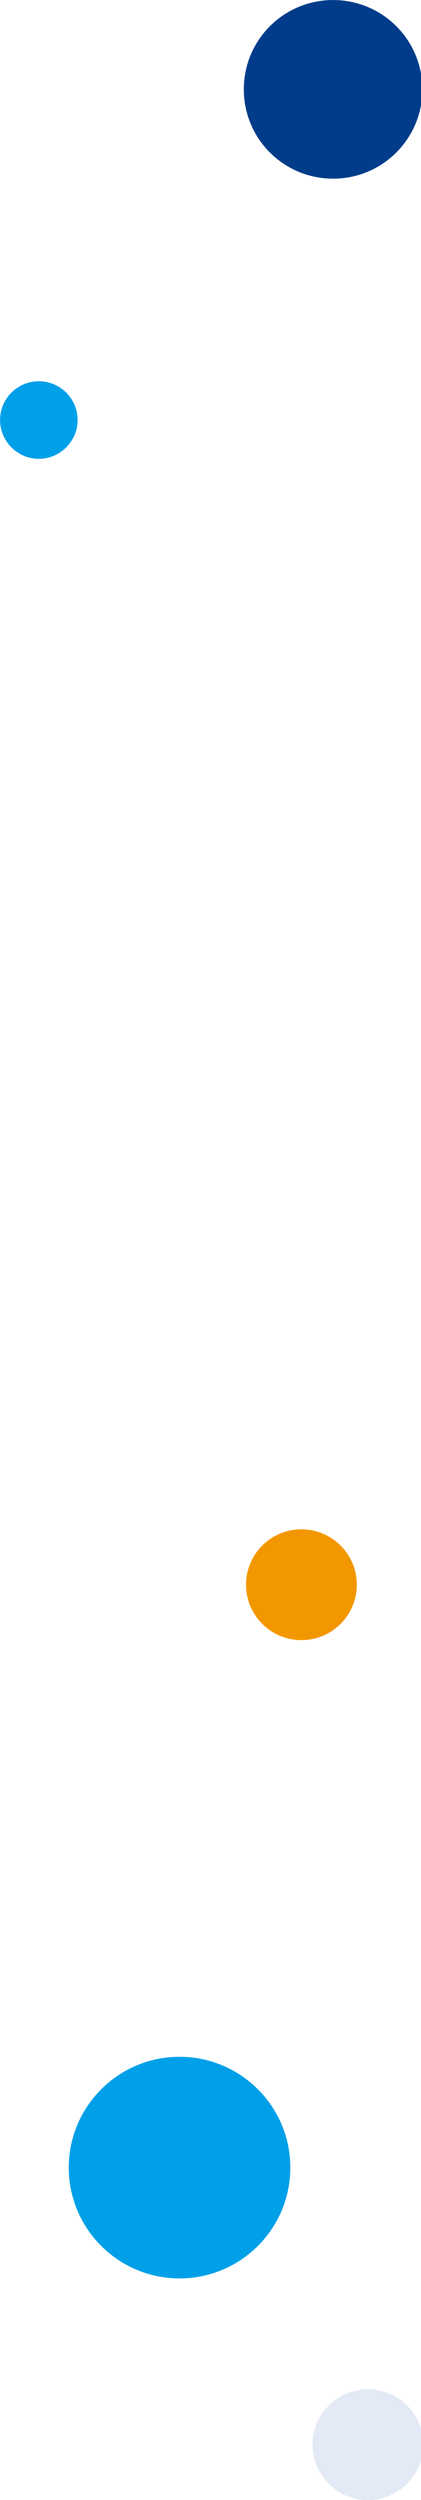 <svg xmlns="http://www.w3.org/2000/svg" width="190" height="1128" viewBox="0 0 190 1128">
  <g id="グループ_363" transform="translate(-58 -866)">
    <g id="グループ_280" transform="translate(223.031 1652.518)">
      <path id="パス_21" d="M-29-46.5c13.8,0,25-11.2,25-25s-11.2-25-25-25s-25,11.2-25,25l0,0C-54-57.7-42.8-46.5-29-46.5" fill="#F39700"/>
    </g>
    <g id="グループ_281" transform="translate(223.031 1652.518)">
      <path id="パス_21-2" d="M1,341.5c13.8,0,25-11.2,25-25s-11.2-25-25-25s-25,11.2-25,25l0,0C-24,330.3-12.8,341.5,1,341.5" fill="#E3EAF5"/>
    </g>
    <g id="グループ_282" transform="translate(93.031 1818.518)">
      <path id="パス_21-3" d="M46,75.5c27.6,0,50-22.4,50-50s-22.4-50-50-50S-4-2.1-4,25.5S18.4,75.5,46,75.5L46,75.5" fill="#00A0E9"/>
    </g>
    <g id="グループ_283" transform="translate(133.031 790.518)">
      <path id="パス_21-4" d="M75.3,156.1c22.3,0,40.3-18,40.3-40.3s-18-40.3-40.3-40.3S35,93.5,35,115.8S53,156.1,75.3,156.1L75.3,156.1" fill="#003C8A"/>
    </g>
    <g id="グループ_284" transform="translate(27.031 1134.518)">
      <path id="パス_21-5" d="M48.5-61.5C58.1-61.5,66-69.4,66-79s-7.8-17.5-17.5-17.5S31-88.7,31-79l0,0C31-69.4,38.8-61.5,48.5-61.5" fill="#00A0E9"/>
    </g>
  </g>
</svg>

